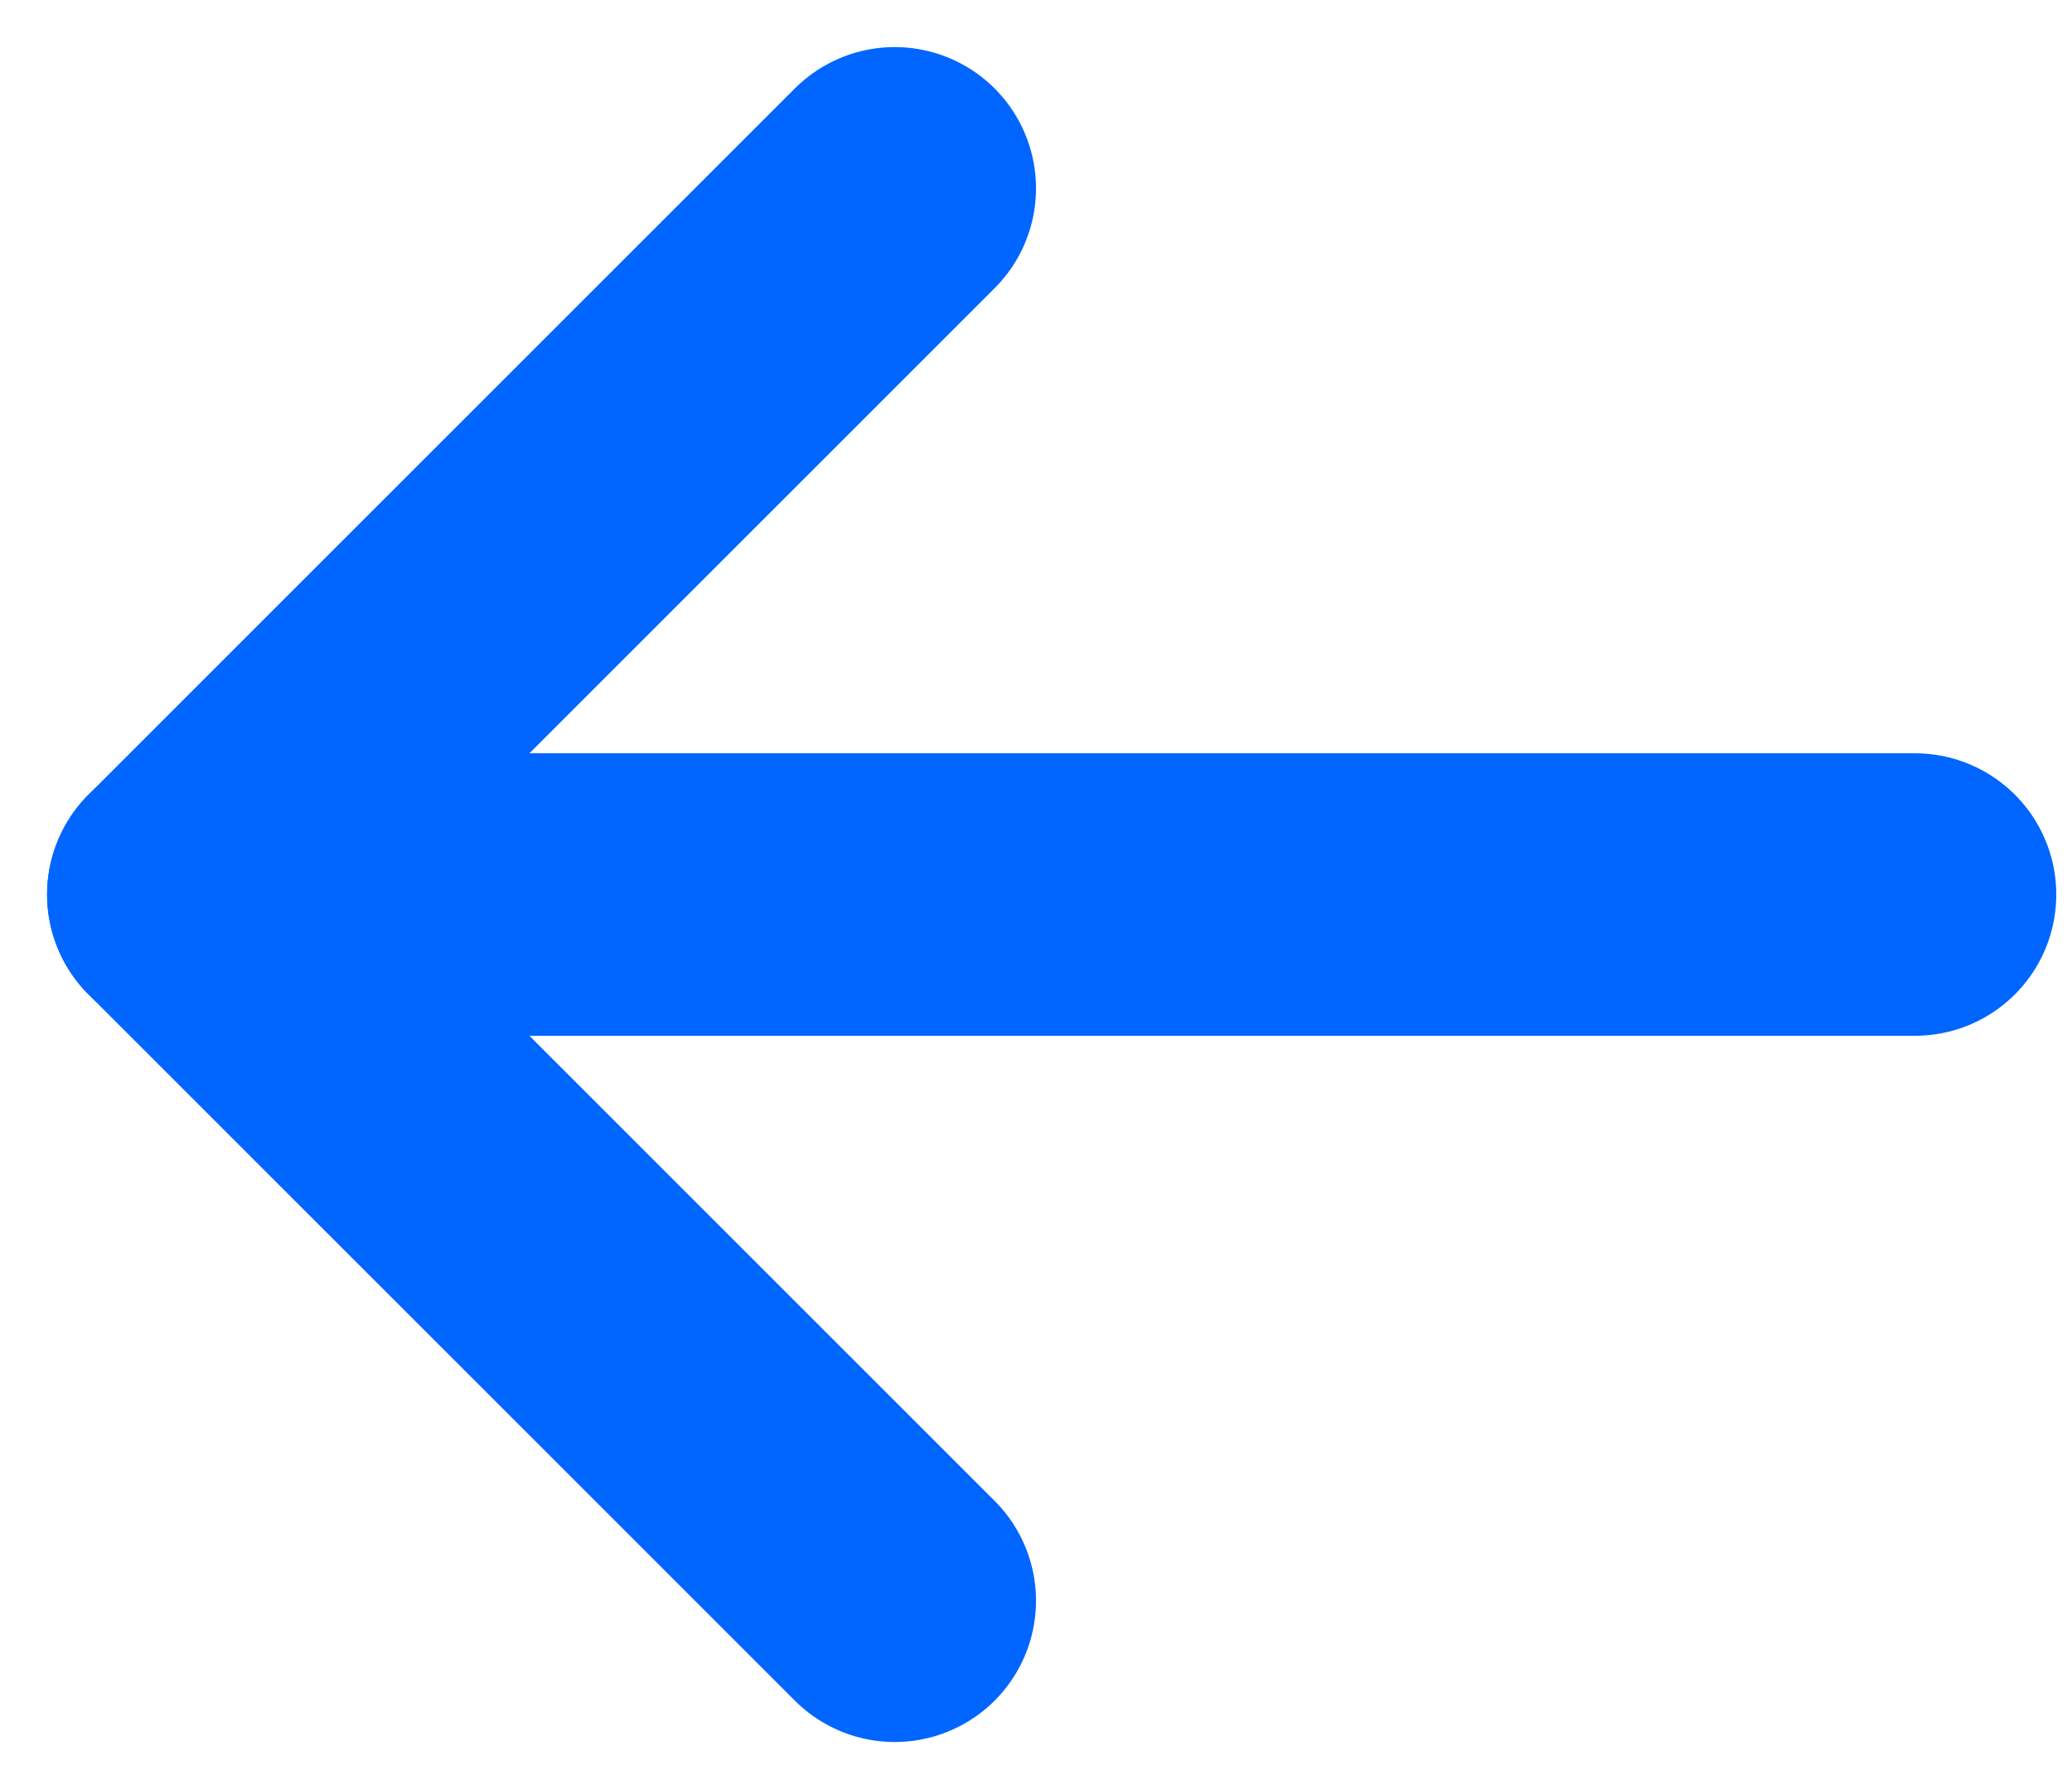 <svg width="22" height="19" viewBox="0 0 22 19" fill="none" xmlns="http://www.w3.org/2000/svg">
<path d="M20.333 9.5H2" stroke="#0066FF" stroke-width="3" stroke-linecap="round" stroke-linejoin="round"/>
<path d="M9.5 2L2 9.5L9.5 17" stroke="#0066FF" stroke-width="3" stroke-linecap="round" stroke-linejoin="round"/>
</svg>
